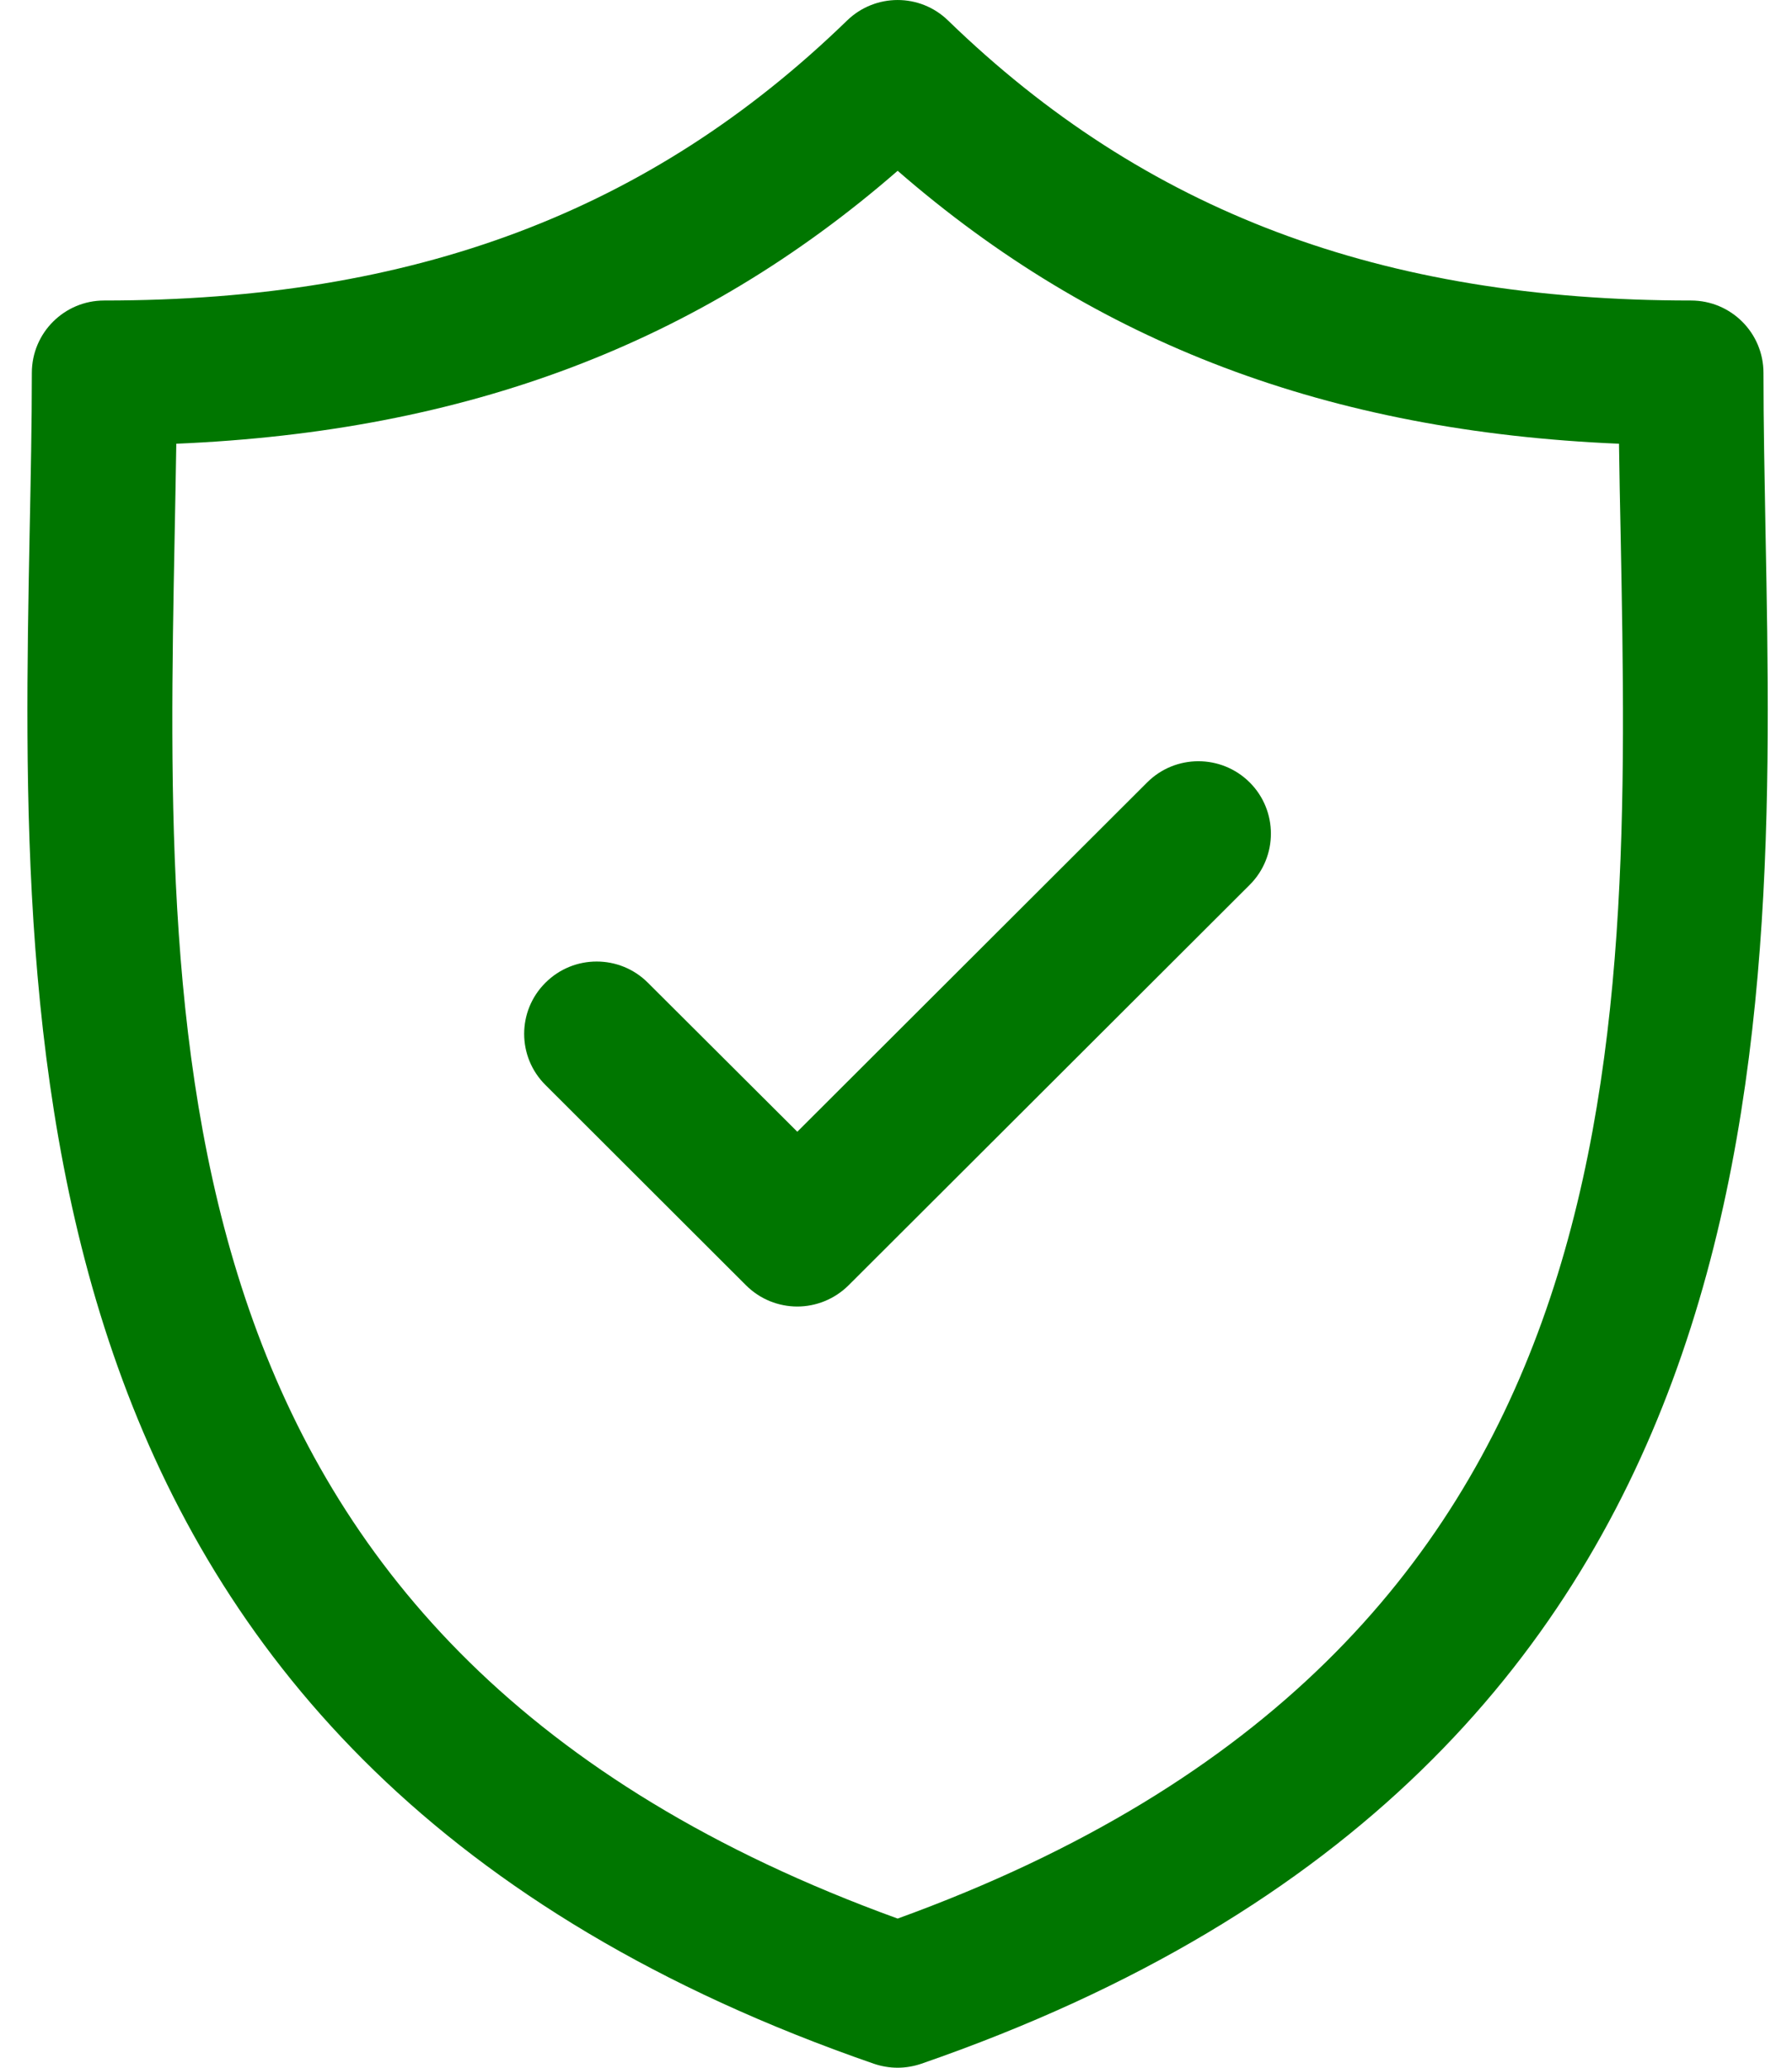 <svg width="13" height="15" viewBox="0 0 13 15" fill="none" xmlns="http://www.w3.org/2000/svg">
<path d="M12.808 3.862C12.801 3.457 12.793 3.075 12.793 2.705C12.793 2.415 12.558 2.18 12.267 2.18C10.018 2.18 8.306 1.534 6.878 0.149C6.674 -0.05 6.349 -0.049 6.145 0.149C4.718 1.534 3.005 2.18 0.756 2.18C0.466 2.18 0.231 2.415 0.231 2.705C0.231 3.075 0.223 3.457 0.215 3.863C0.143 7.631 0.045 12.793 6.339 14.971C6.395 14.99 6.453 15 6.512 15C6.57 15 6.628 14.99 6.684 14.971C12.979 12.793 12.88 7.631 12.808 3.862ZM6.512 13.918C1.113 11.96 1.195 7.671 1.267 3.883C1.271 3.655 1.276 3.435 1.279 3.219C3.385 3.13 5.07 2.493 6.512 1.239C7.954 2.493 9.639 3.13 11.745 3.219C11.748 3.435 11.752 3.655 11.757 3.882C11.829 7.671 11.911 11.96 6.512 13.918Z" fill="#007600"/>
<path d="M8.322 5.676L5.784 8.21L4.7 7.129C4.495 6.924 4.162 6.924 3.957 7.129C3.751 7.334 3.751 7.666 3.957 7.871L5.412 9.324C5.514 9.426 5.649 9.478 5.784 9.478C5.918 9.478 6.053 9.426 6.156 9.324L9.066 6.419C9.271 6.214 9.271 5.881 9.066 5.676C8.86 5.471 8.527 5.471 8.322 5.676Z" fill="#007600"/>
</svg>
